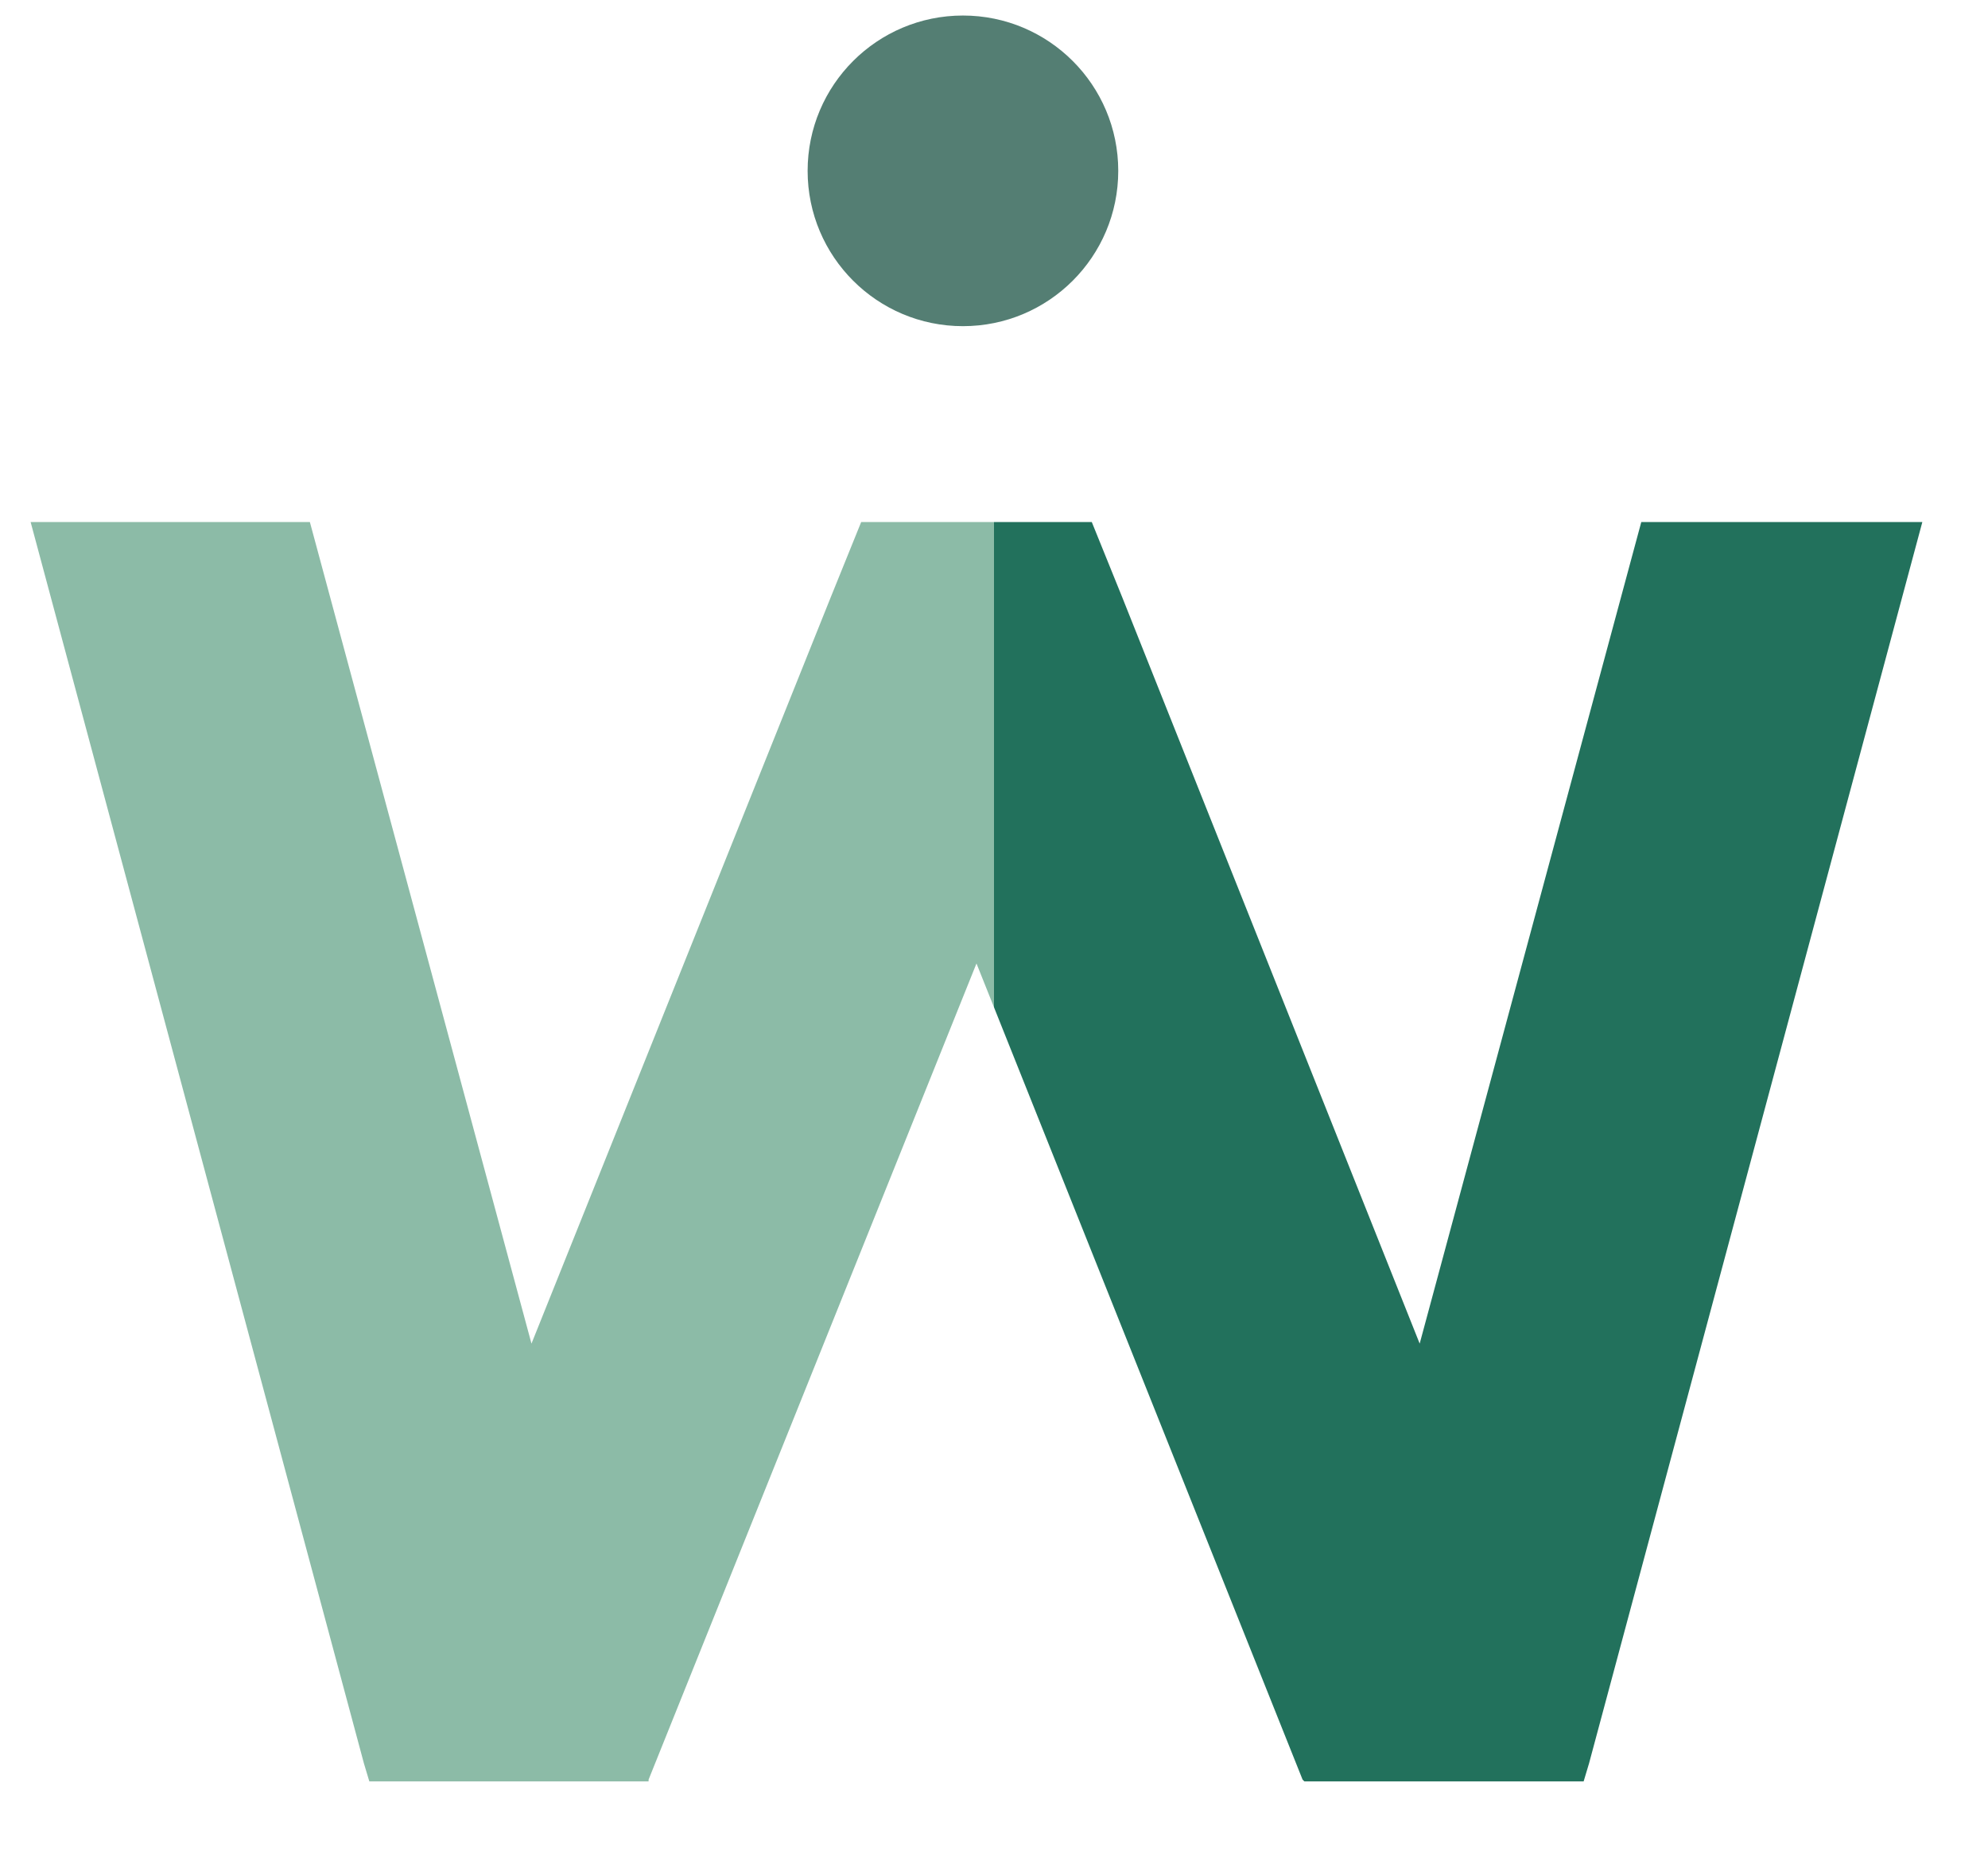 <svg width="32" height="30" viewBox="0 0 32 30" fill="none" xmlns="http://www.w3.org/2000/svg">
<path d="M26.419 8.403H30.943L25.578 28.384L25.491 28.674H20.996L20.967 28.645L15.718 15.508L10.44 28.645V28.674H5.945L5.858 28.384L0.493 8.403H4.988L8.555 21.627L13.369 9.621L13.862 8.403H17.574L18.067 9.621L22.852 21.627L26.419 8.403Z" fill="url(#paint0_linear_357_8878)"/>
<circle cx="15.5" cy="2.75" r="2.5" fill="#547E73"/>
<defs>
<linearGradient id="paint0_linear_357_8878" x1="0" y1="16.212" x2="32" y2="16.212" gradientUnits="userSpaceOnUse">
<stop offset="0.5" stop-color="#8CBBA7"/>
<stop offset="0.5" stop-color="#22715C"/>
</linearGradient>
</defs>
</svg>
